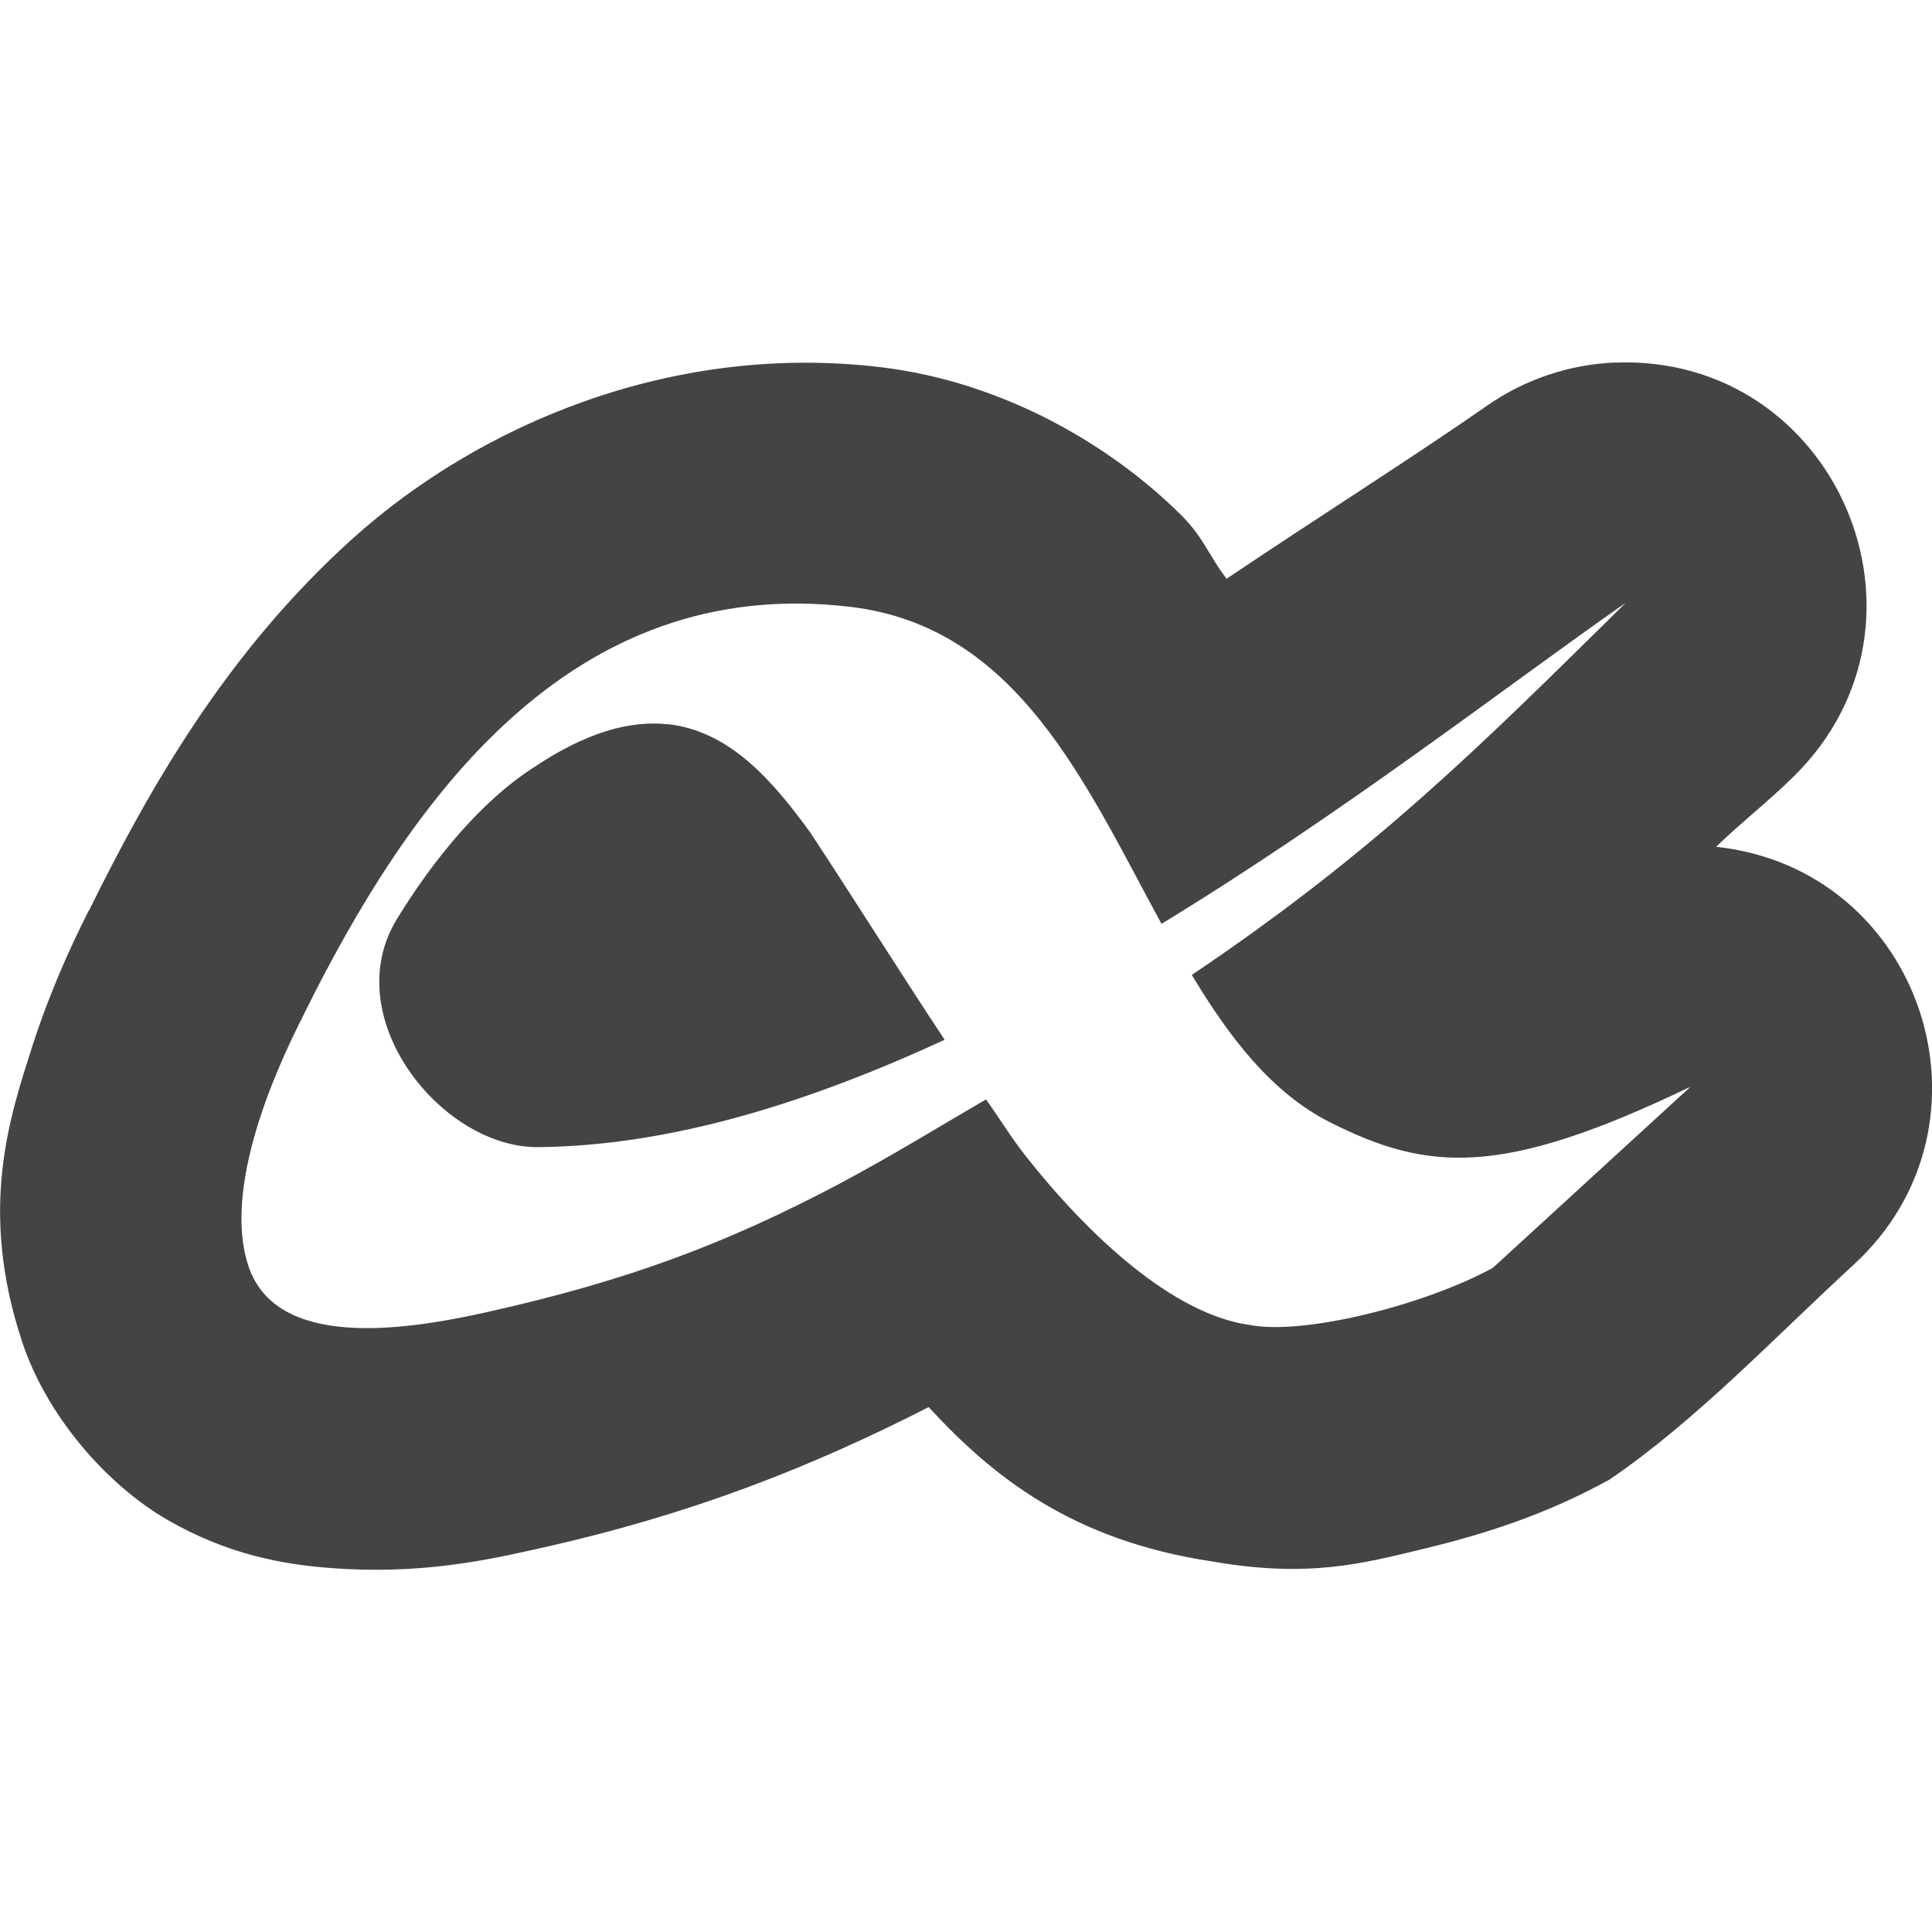<svg xmlns="http://www.w3.org/2000/svg" width="100%" height="100%" viewBox="0 0 16 16">
 <defs>
  <style id="current-color-scheme" type="text/css">
   .ColorScheme-Text { color:#444444; } .ColorScheme-Highlight { color:#4285f4; } .ColorScheme-NeutralText { color:#ff9800; } .ColorScheme-PositiveText { color:#4caf50; } .ColorScheme-NegativeText { color:#f44336; }
  </style>
 </defs>
 <path fill="#444444" d="m13.38 3.002c-.382.015-.751.139-1.064.357-.596.416-1.415.934-2.158 1.434-.138-.178-.191-.341-.367-.518-.583-.584-1.479-1.112-2.496-1.234-1.729-.207-3.326.476-4.373 1.418-1.047.942-1.688 2.074-2.186 3.084h-.002c-.037.075-.281.543-.467 1.123-.185.58-.448 1.346-.084 2.445.206.623.709 1.192 1.209 1.479.5.287.955.365 1.336.395.762.06 1.328-.07 1.756-.166 1.24-.277 2.229-.667 3.207-1.166.531.577 1.19 1.105 2.352 1.279.797.138 1.245.016 1.754-.107.525-.127 1.018-.289 1.533-.572.725-.496 1.356-1.168 2.021-1.779 1.267-1.164.571-3.279-1.139-3.461.205-.2.433-.375.646-.586 1.299-1.282.344-3.494-1.479-3.424zm.076 1.998c-1.21 1.192-2.065 2.049-3.586 3.074.312.518.659.975 1.146 1.221.814.41 1.423.455 2.984-.295l-1.637 1.5c-.551.302-1.555.56-2.012.473-.64-.088-1.341-.746-1.855-1.397-.117-.148-.219-.315-.33-.471-.404.234-.742.446-1.234.709-.917.482-1.723.79-2.902 1.053-.706.158-1.745.304-1.973-.383-.237-.716.329-1.82.447-2.059.889-1.804 2.219-3.677 4.541-3.399 1.386.166 1.944 1.469 2.574 2.625 1.511-.921 2.869-1.978 3.836-2.653zm-7.928.998c-.31-.033-.676.064-1.125.369-.408.264-.808.739-1.117 1.246-.494.81.368 1.894 1.17 1.887 1.108-.01 2.253-.375 3.367-.889-.376-.569-.741-1.152-1.113-1.717-.308-.424-.665-.842-1.182-.897z"/>
</svg>

